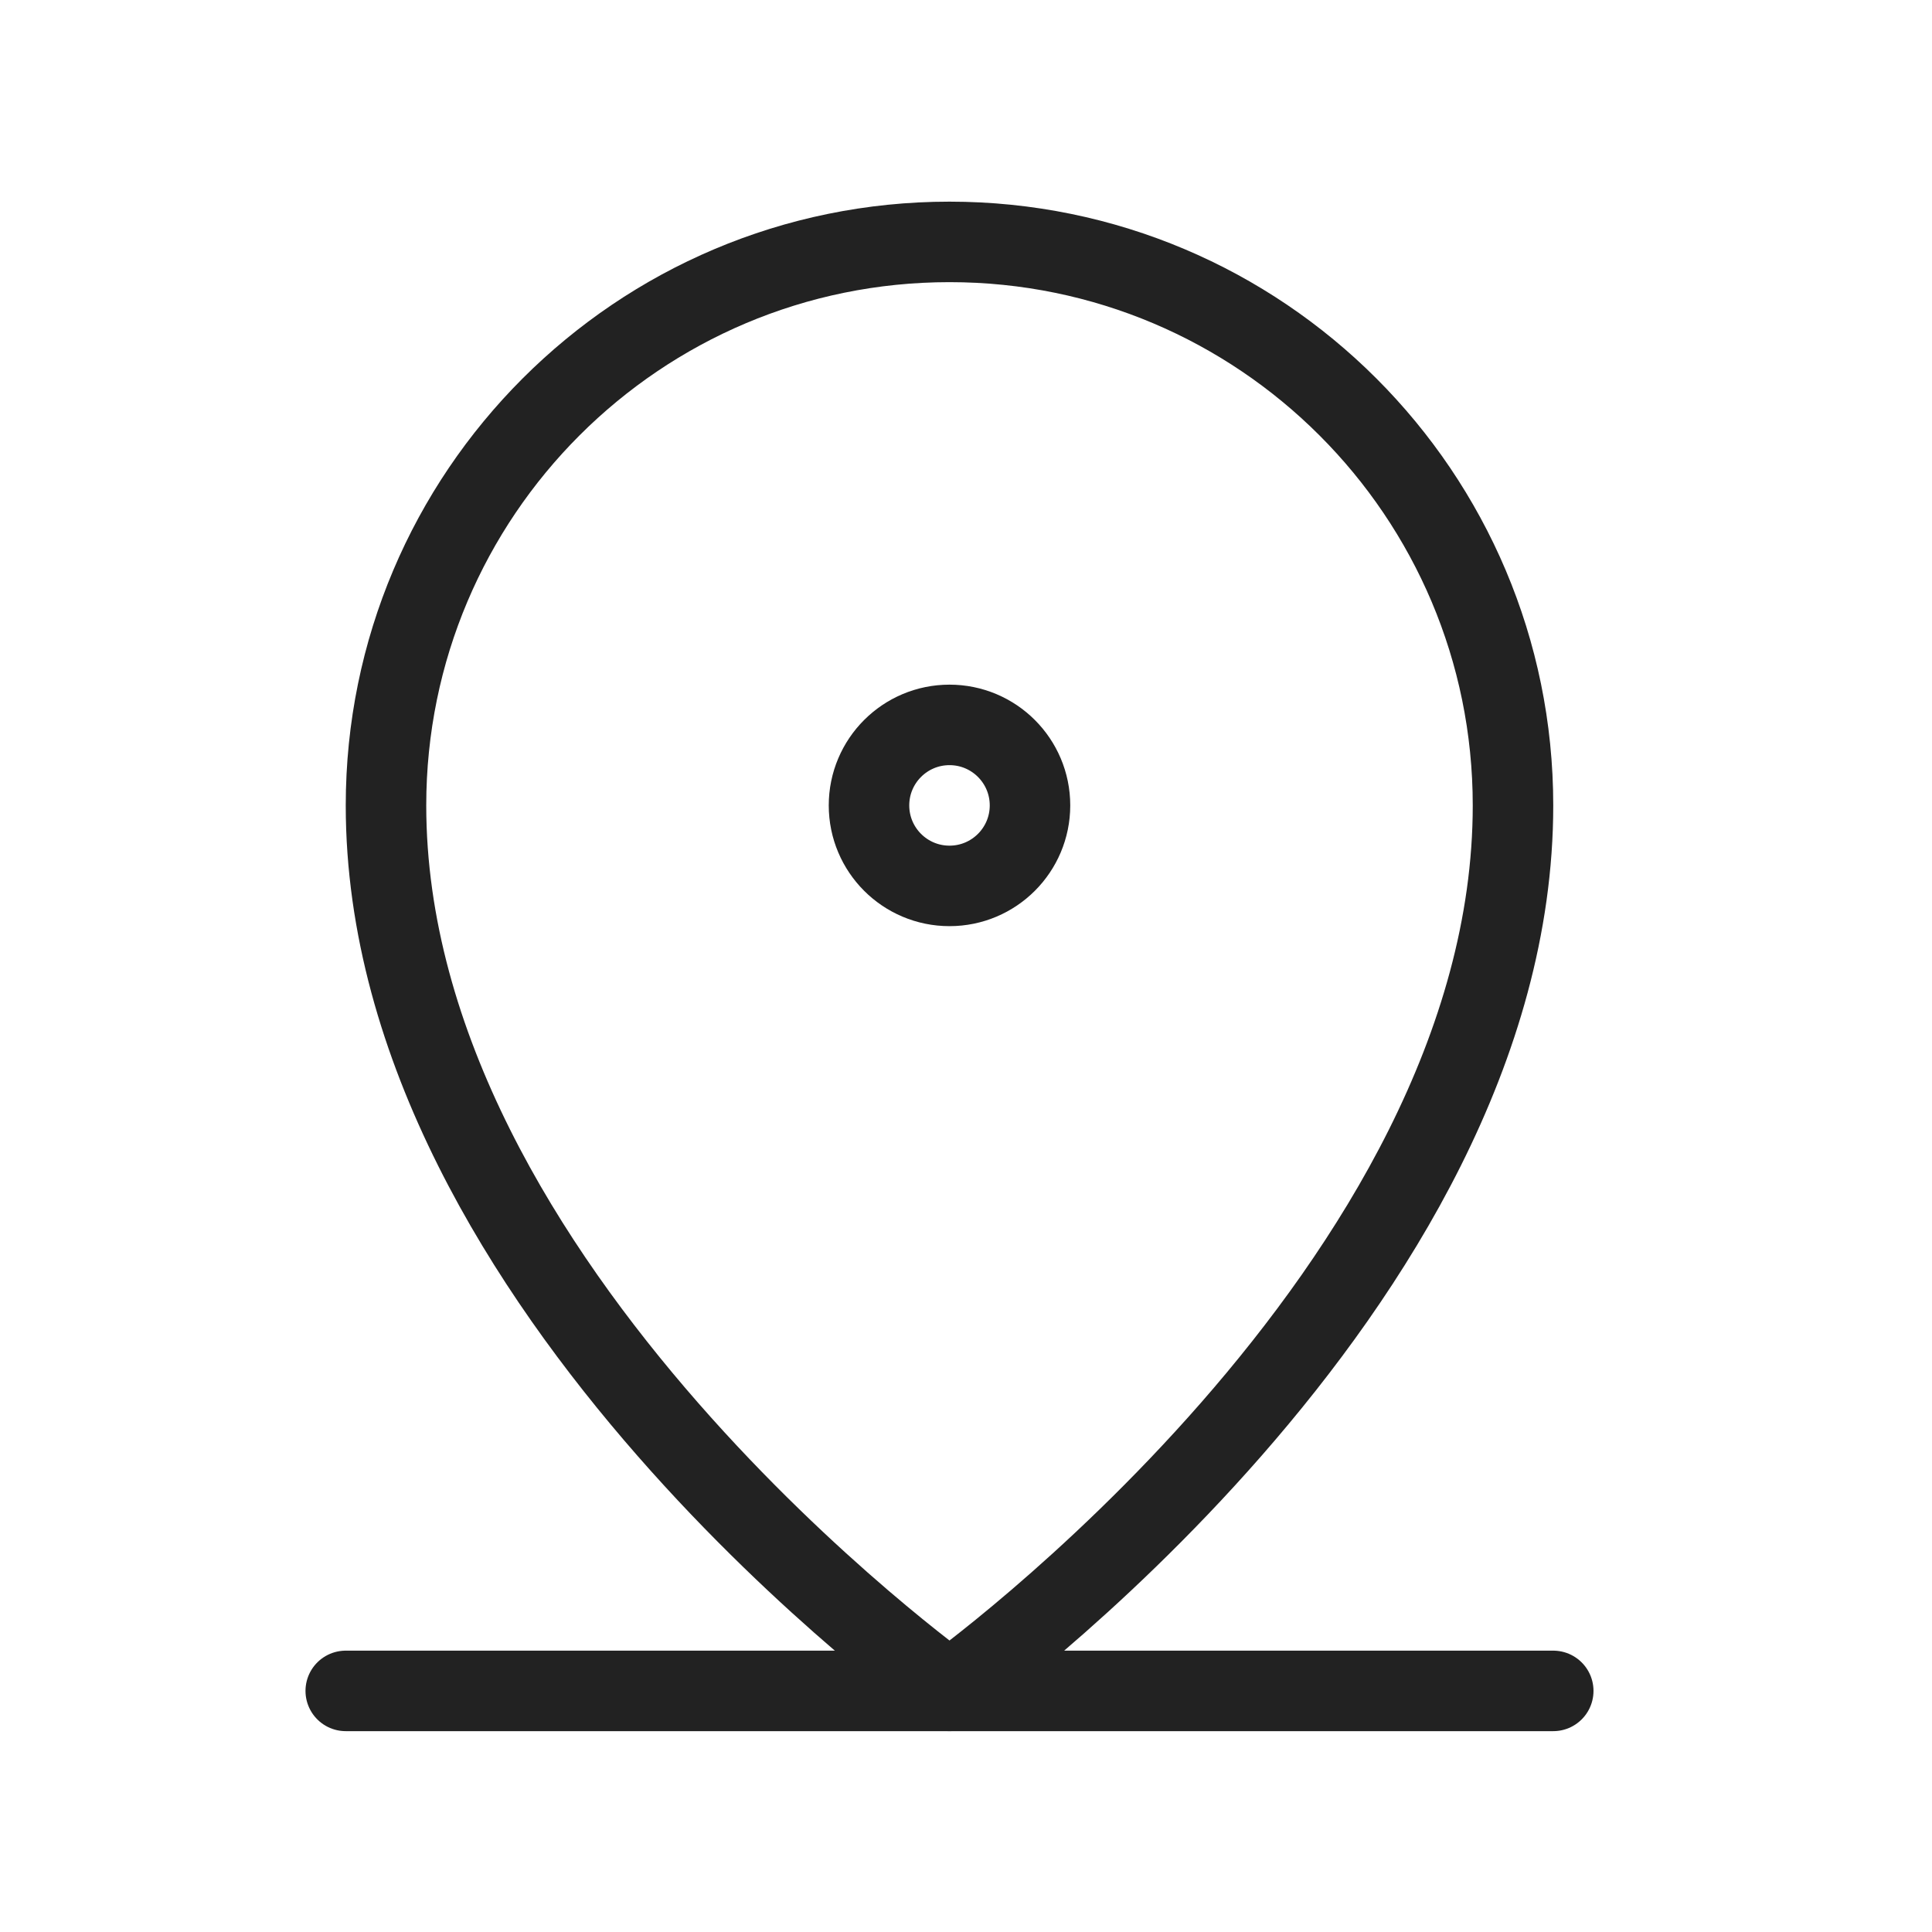 <svg height="24" viewBox="0 0 24 24" width="24" xmlns="http://www.w3.org/2000/svg"><g fill="none" stroke="#222" stroke-linecap="round" stroke-linejoin="round"><path d="m18.795 10.005c0-3.866-3.134-7-7-7s-7 3.134-7 7c0 6 7 11 7 11s7-5 7-11z"/><path d="m4.295 21.005h15"/><circle cx="11.795" cy="10.005" r="1"/></g></svg>